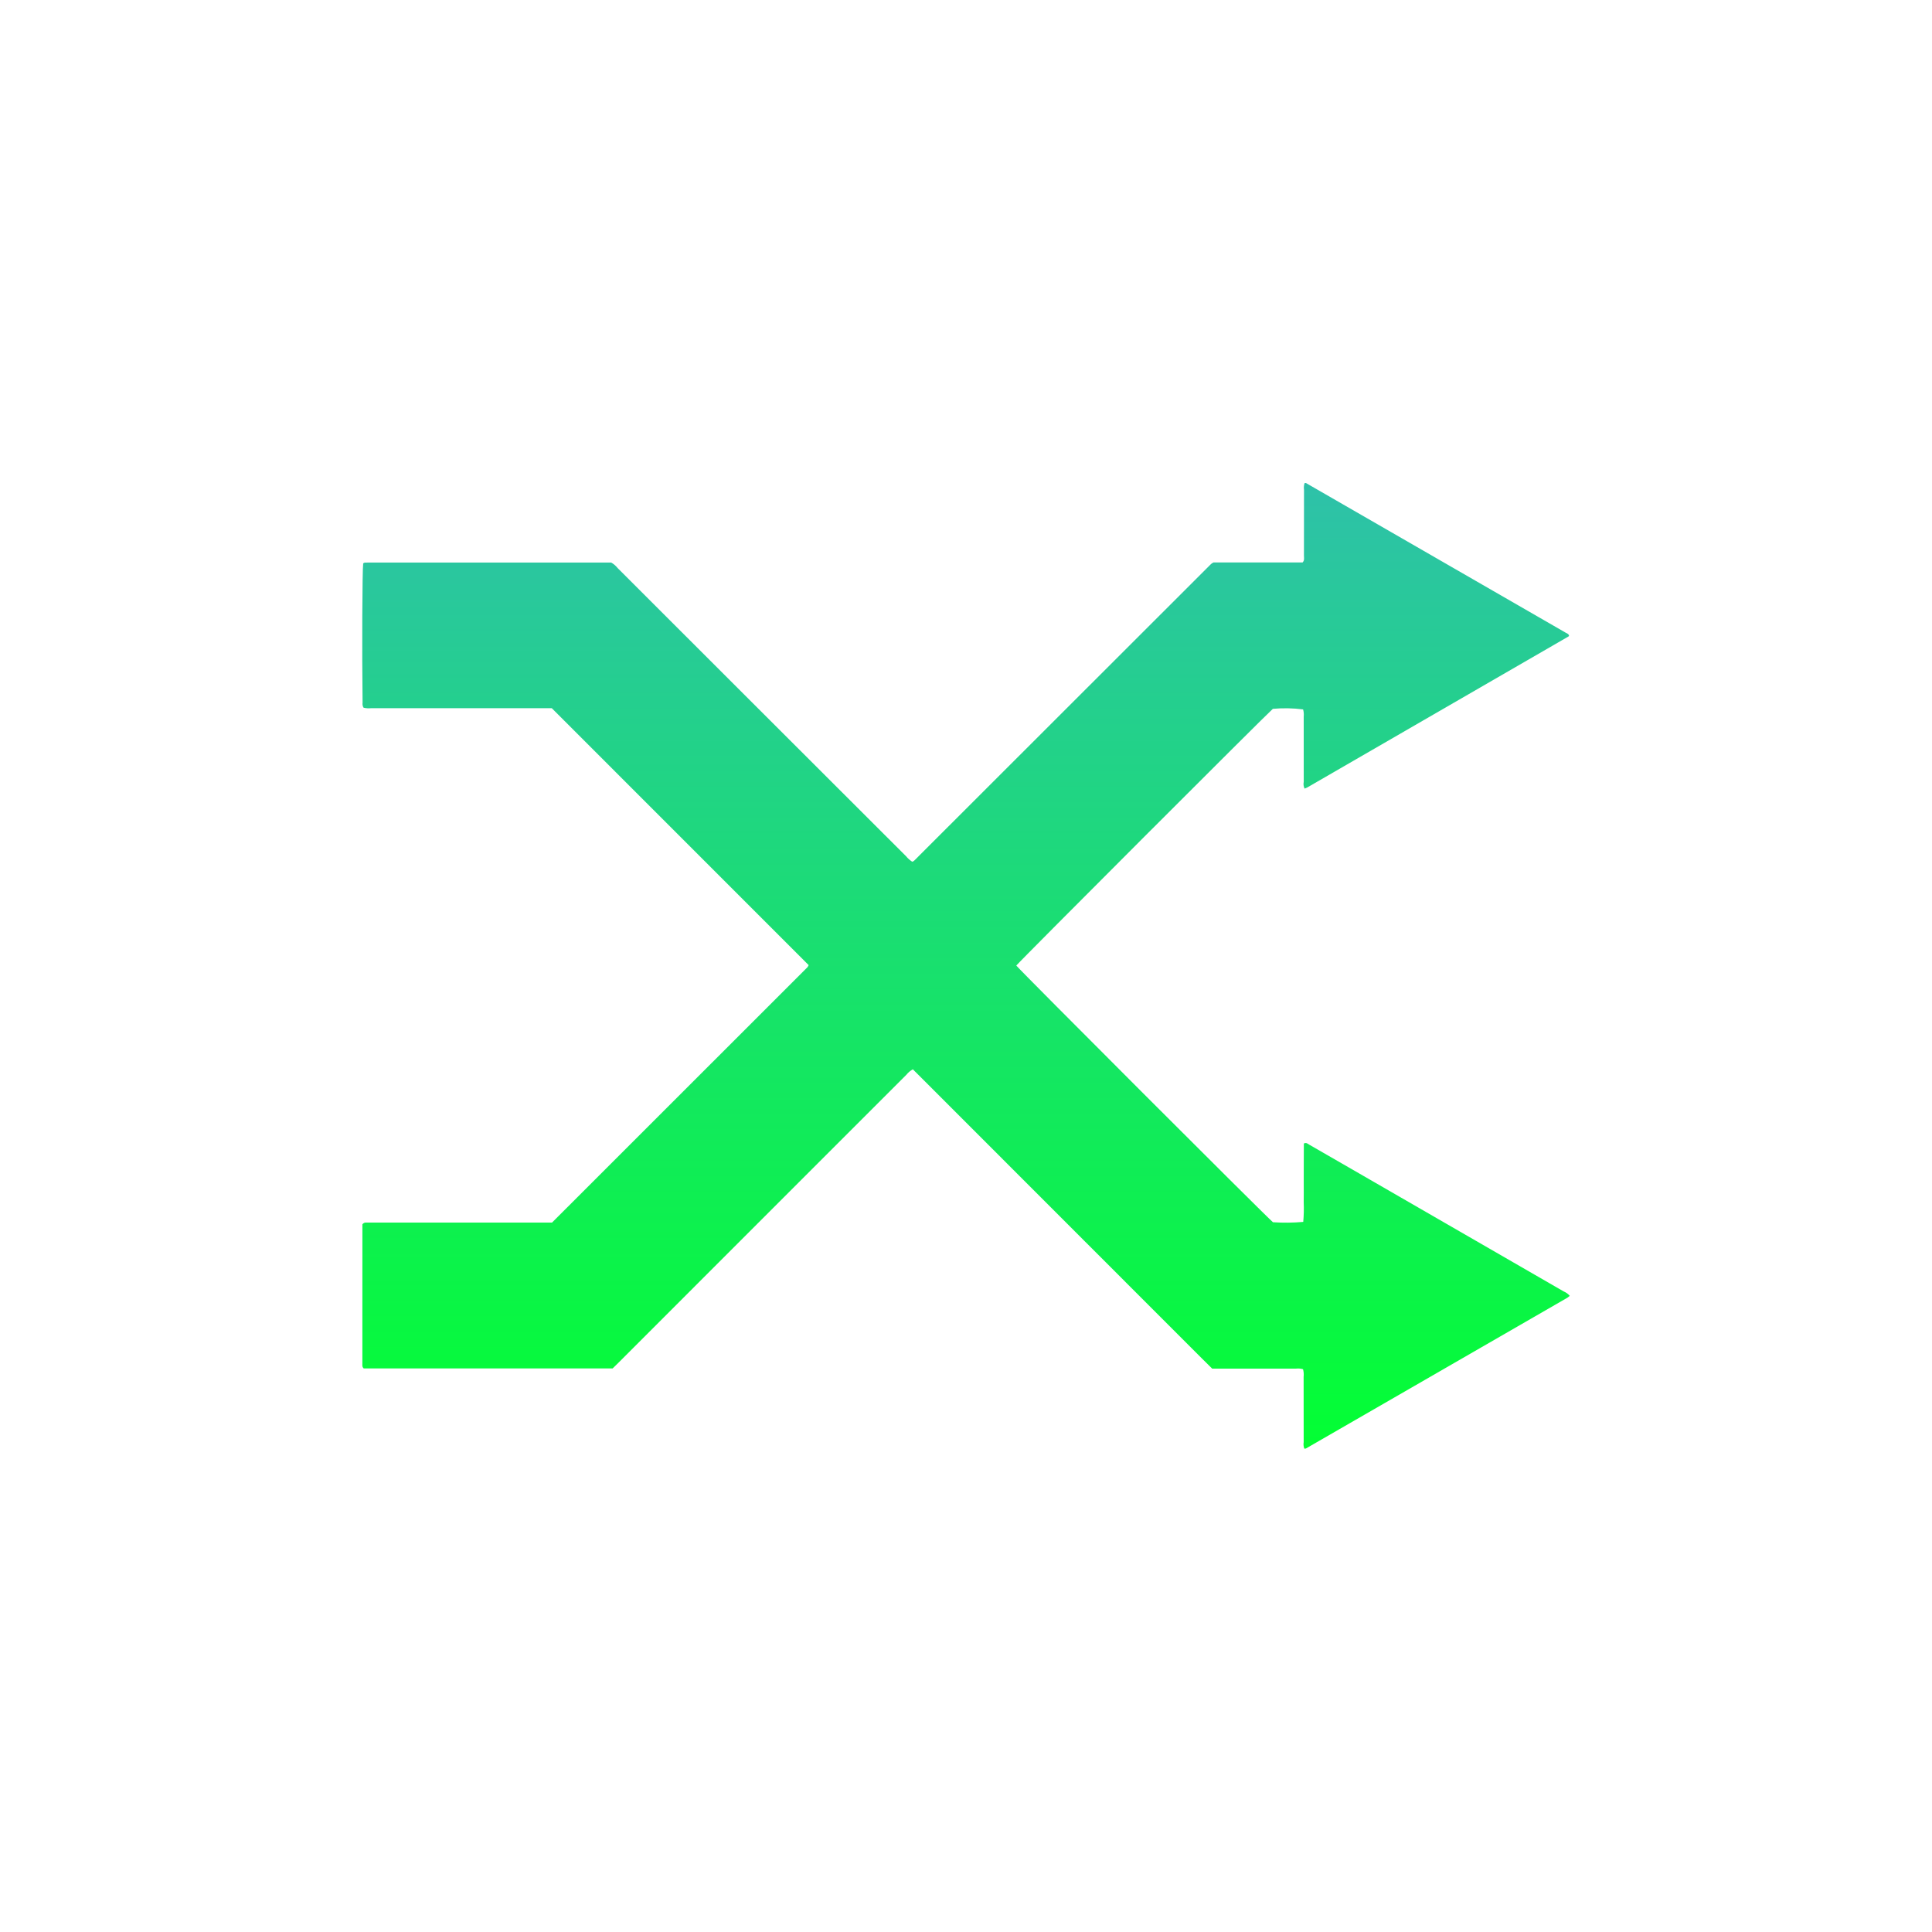 <svg width="64" height="64" viewBox="0 0 64 64" fill="none" xmlns="http://www.w3.org/2000/svg">
<rect width="64" height="64" fill="white"/>
<path d="M26.788 31.971C23.955 29.136 21.118 26.299 18.279 23.46H18.008C16.105 23.46 14.202 23.459 12.299 23.459C12.213 23.469 12.127 23.464 12.043 23.443C12.013 23.394 12.002 23.335 12.011 23.278C11.989 21.591 12.001 18.879 12.031 18.666C12.066 18.626 12.114 18.638 12.158 18.636C12.203 18.634 12.249 18.635 12.294 18.635C14.864 18.635 17.434 18.635 20.004 18.635H20.247C20.328 18.681 20.401 18.743 20.459 18.817C21.913 20.268 23.366 21.72 24.818 23.173C26.55 24.903 28.282 26.634 30.015 28.364C30.072 28.434 30.139 28.494 30.215 28.544C30.223 28.542 30.231 28.541 30.239 28.538C30.246 28.536 30.253 28.532 30.259 28.529C30.265 28.525 30.272 28.52 30.277 28.515C30.283 28.511 30.288 28.505 30.294 28.5L30.31 28.484C30.316 28.479 30.321 28.473 30.327 28.468C30.332 28.463 30.337 28.457 30.343 28.452L30.359 28.436L30.375 28.42C30.407 28.388 30.439 28.356 30.471 28.323C33.656 25.141 36.841 21.958 40.026 18.775C40.031 18.77 40.037 18.765 40.042 18.759C40.047 18.754 40.053 18.748 40.058 18.743C40.063 18.738 40.069 18.732 40.074 18.727C40.08 18.722 40.085 18.716 40.09 18.711C40.096 18.706 40.101 18.701 40.107 18.695C40.112 18.69 40.117 18.685 40.123 18.68C40.129 18.675 40.135 18.67 40.141 18.666C40.147 18.661 40.154 18.657 40.16 18.653C40.167 18.649 40.173 18.646 40.199 18.632H43.151C43.218 18.558 43.195 18.479 43.195 18.407C43.197 17.679 43.196 16.951 43.197 16.224C43.187 16.151 43.192 16.077 43.214 16.006C43.236 16.004 43.254 15.996 43.264 16.002C46.133 17.655 49.002 19.308 51.871 20.962C51.909 20.984 51.957 20.997 51.974 21.045C51.975 21.052 51.975 21.059 51.974 21.066C51.971 21.073 51.966 21.079 51.96 21.083C49.074 22.752 46.187 24.42 43.301 26.088C43.273 26.102 43.245 26.114 43.216 26.124C43.182 26.055 43.172 25.976 43.188 25.899C43.186 25.18 43.187 24.459 43.187 23.739C43.195 23.659 43.189 23.578 43.167 23.5C42.835 23.457 42.499 23.451 42.165 23.481C41.994 23.62 33.775 31.844 33.666 31.985C33.777 32.133 41.895 40.253 42.168 40.488C42.502 40.51 42.838 40.507 43.172 40.477C43.191 40.26 43.196 40.043 43.187 39.826C43.191 39.606 43.188 39.386 43.188 39.166C43.188 38.954 43.188 38.742 43.189 38.53C43.189 38.311 43.191 38.092 43.192 37.88C43.275 37.838 43.322 37.891 43.371 37.919C43.798 38.163 44.225 38.41 44.651 38.656C47.034 40.03 49.416 41.405 51.798 42.78C51.877 42.812 51.946 42.862 52 42.927C51.976 42.949 51.95 42.969 51.923 42.988C49.035 44.654 46.148 46.319 43.259 47.984C43.248 47.991 43.231 47.986 43.206 47.987C43.181 47.919 43.174 47.845 43.186 47.773C43.185 47.053 43.186 46.333 43.184 45.613C43.194 45.527 43.187 45.44 43.165 45.357C43.086 45.334 43.003 45.328 42.922 45.338C42.088 45.337 41.254 45.337 40.42 45.337H40.155C39.921 45.11 39.688 44.872 39.452 44.638C39.216 44.402 38.98 44.166 38.745 43.93C38.509 43.694 38.273 43.458 38.037 43.222C37.801 42.987 37.566 42.751 37.33 42.515C37.094 42.279 36.858 42.043 36.623 41.807C36.387 41.571 36.151 41.336 35.915 41.1C35.674 40.858 35.433 40.617 35.192 40.376C34.956 40.14 34.72 39.904 34.484 39.668C34.248 39.432 34.013 39.197 33.777 38.961C33.541 38.725 33.306 38.489 33.07 38.253C32.834 38.017 32.598 37.781 32.362 37.545C32.127 37.309 31.891 37.074 31.655 36.838C31.419 36.602 31.183 36.366 30.948 36.13C30.712 35.895 30.477 35.66 30.239 35.422C30.156 35.468 30.084 35.529 30.025 35.603C28.985 36.642 27.945 37.682 26.905 38.722C24.762 40.867 22.618 43.011 20.474 45.155C20.416 45.214 20.356 45.271 20.295 45.33H12.047C11.988 45.274 12.005 45.21 12.004 45.152C12.003 44.644 12.003 44.136 12.004 43.628C12.004 42.681 12.005 41.733 12.005 40.786C12.005 40.703 12.005 40.621 12.005 40.558C12.02 40.536 12.041 40.519 12.065 40.509C12.09 40.499 12.117 40.496 12.143 40.5C12.211 40.499 12.279 40.5 12.347 40.5C14.243 40.5 16.138 40.5 18.033 40.5H18.286C21.109 37.678 23.93 34.858 26.748 32.041C26.764 32.019 26.777 31.995 26.788 31.971Z" fill="url(#paint0_linear_797_38685)"/>
<defs>
<linearGradient id="paint0_linear_797_38685" x1="32" y1="47.988" x2="32" y2="16" gradientUnits="userSpaceOnUse">
<stop stop-color="#03FF33"/>
<stop offset="1" stop-color="#2EC1A9"/>
</linearGradient>
</defs>
</svg>
